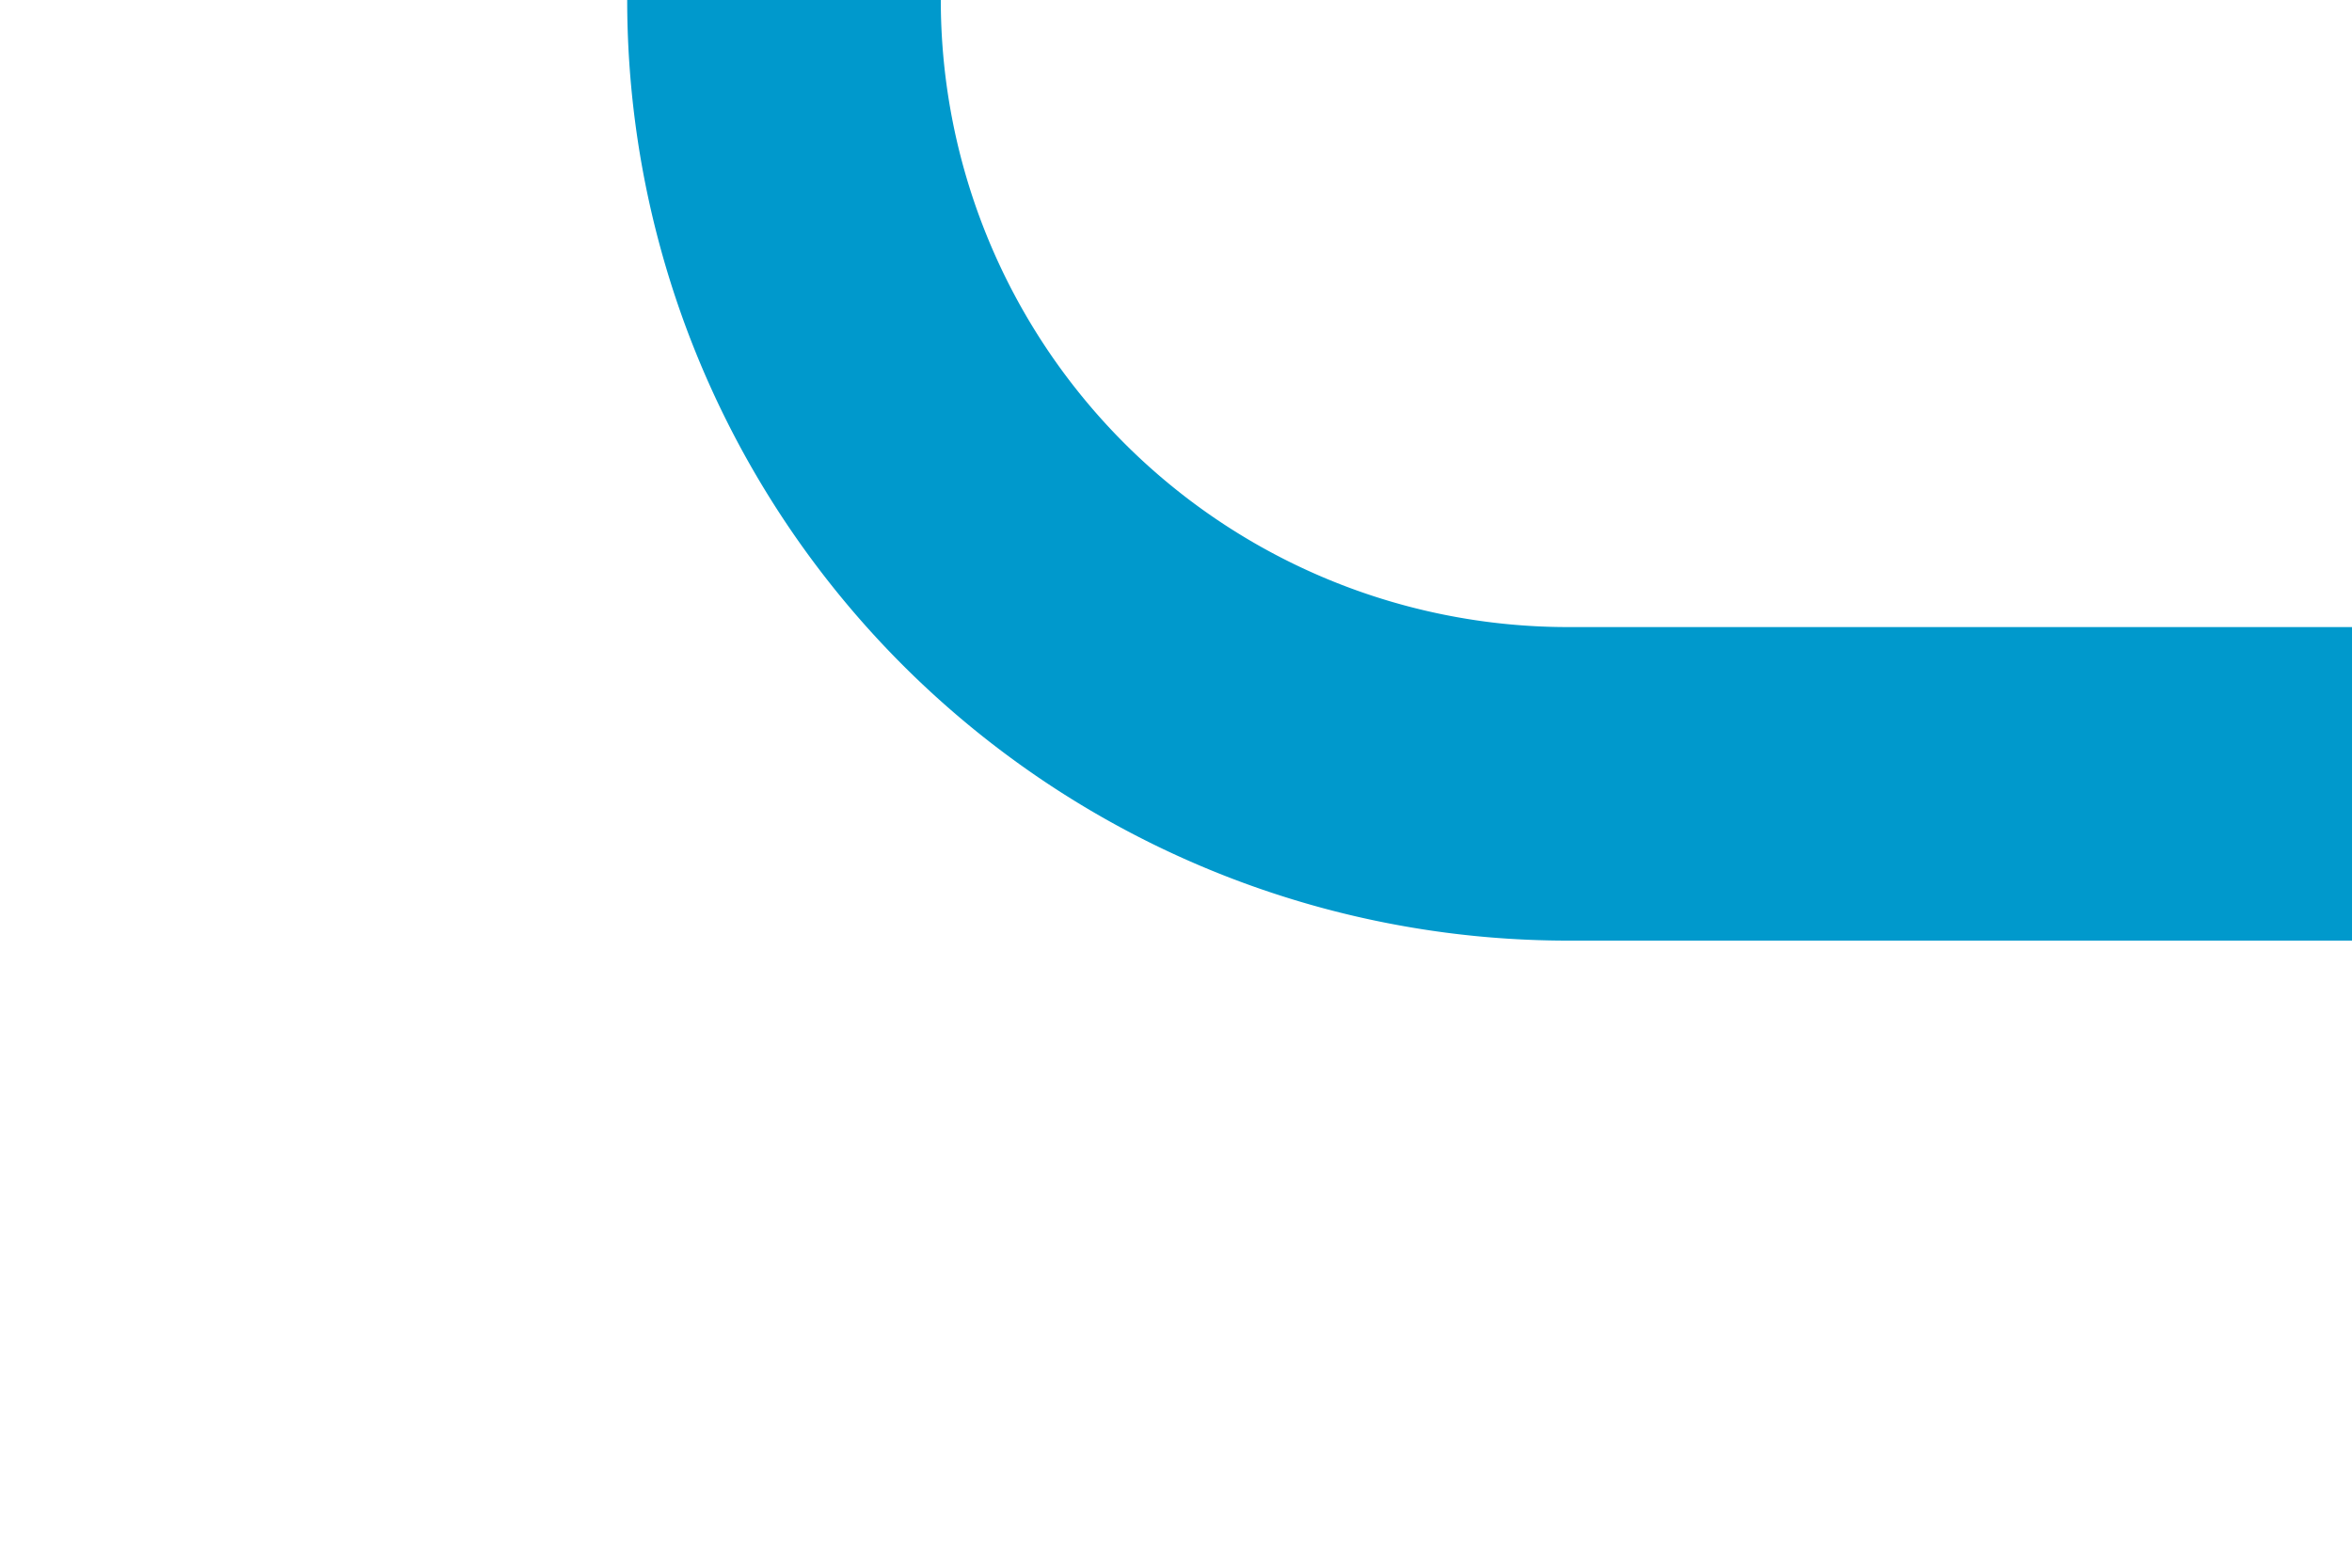 ﻿<?xml version="1.0" encoding="utf-8"?>
<svg version="1.1" xmlns:xlink="http://www.w3.org/1999/xlink" width="15px" height="10px" preserveAspectRatio="xMinYMid meet" viewBox="203 1131 15 8" xmlns="http://www.w3.org/2000/svg">
  <path d="M 219 220  L 213 220  A 5 5 0 0 0 208 225 L 208 1130  A 5 5 0 0 0 213 1135 L 218 1135  " stroke-width="2" stroke-dasharray="0" stroke="rgba(0, 153, 204, 1)" fill="none" class="stroke" />
</svg>